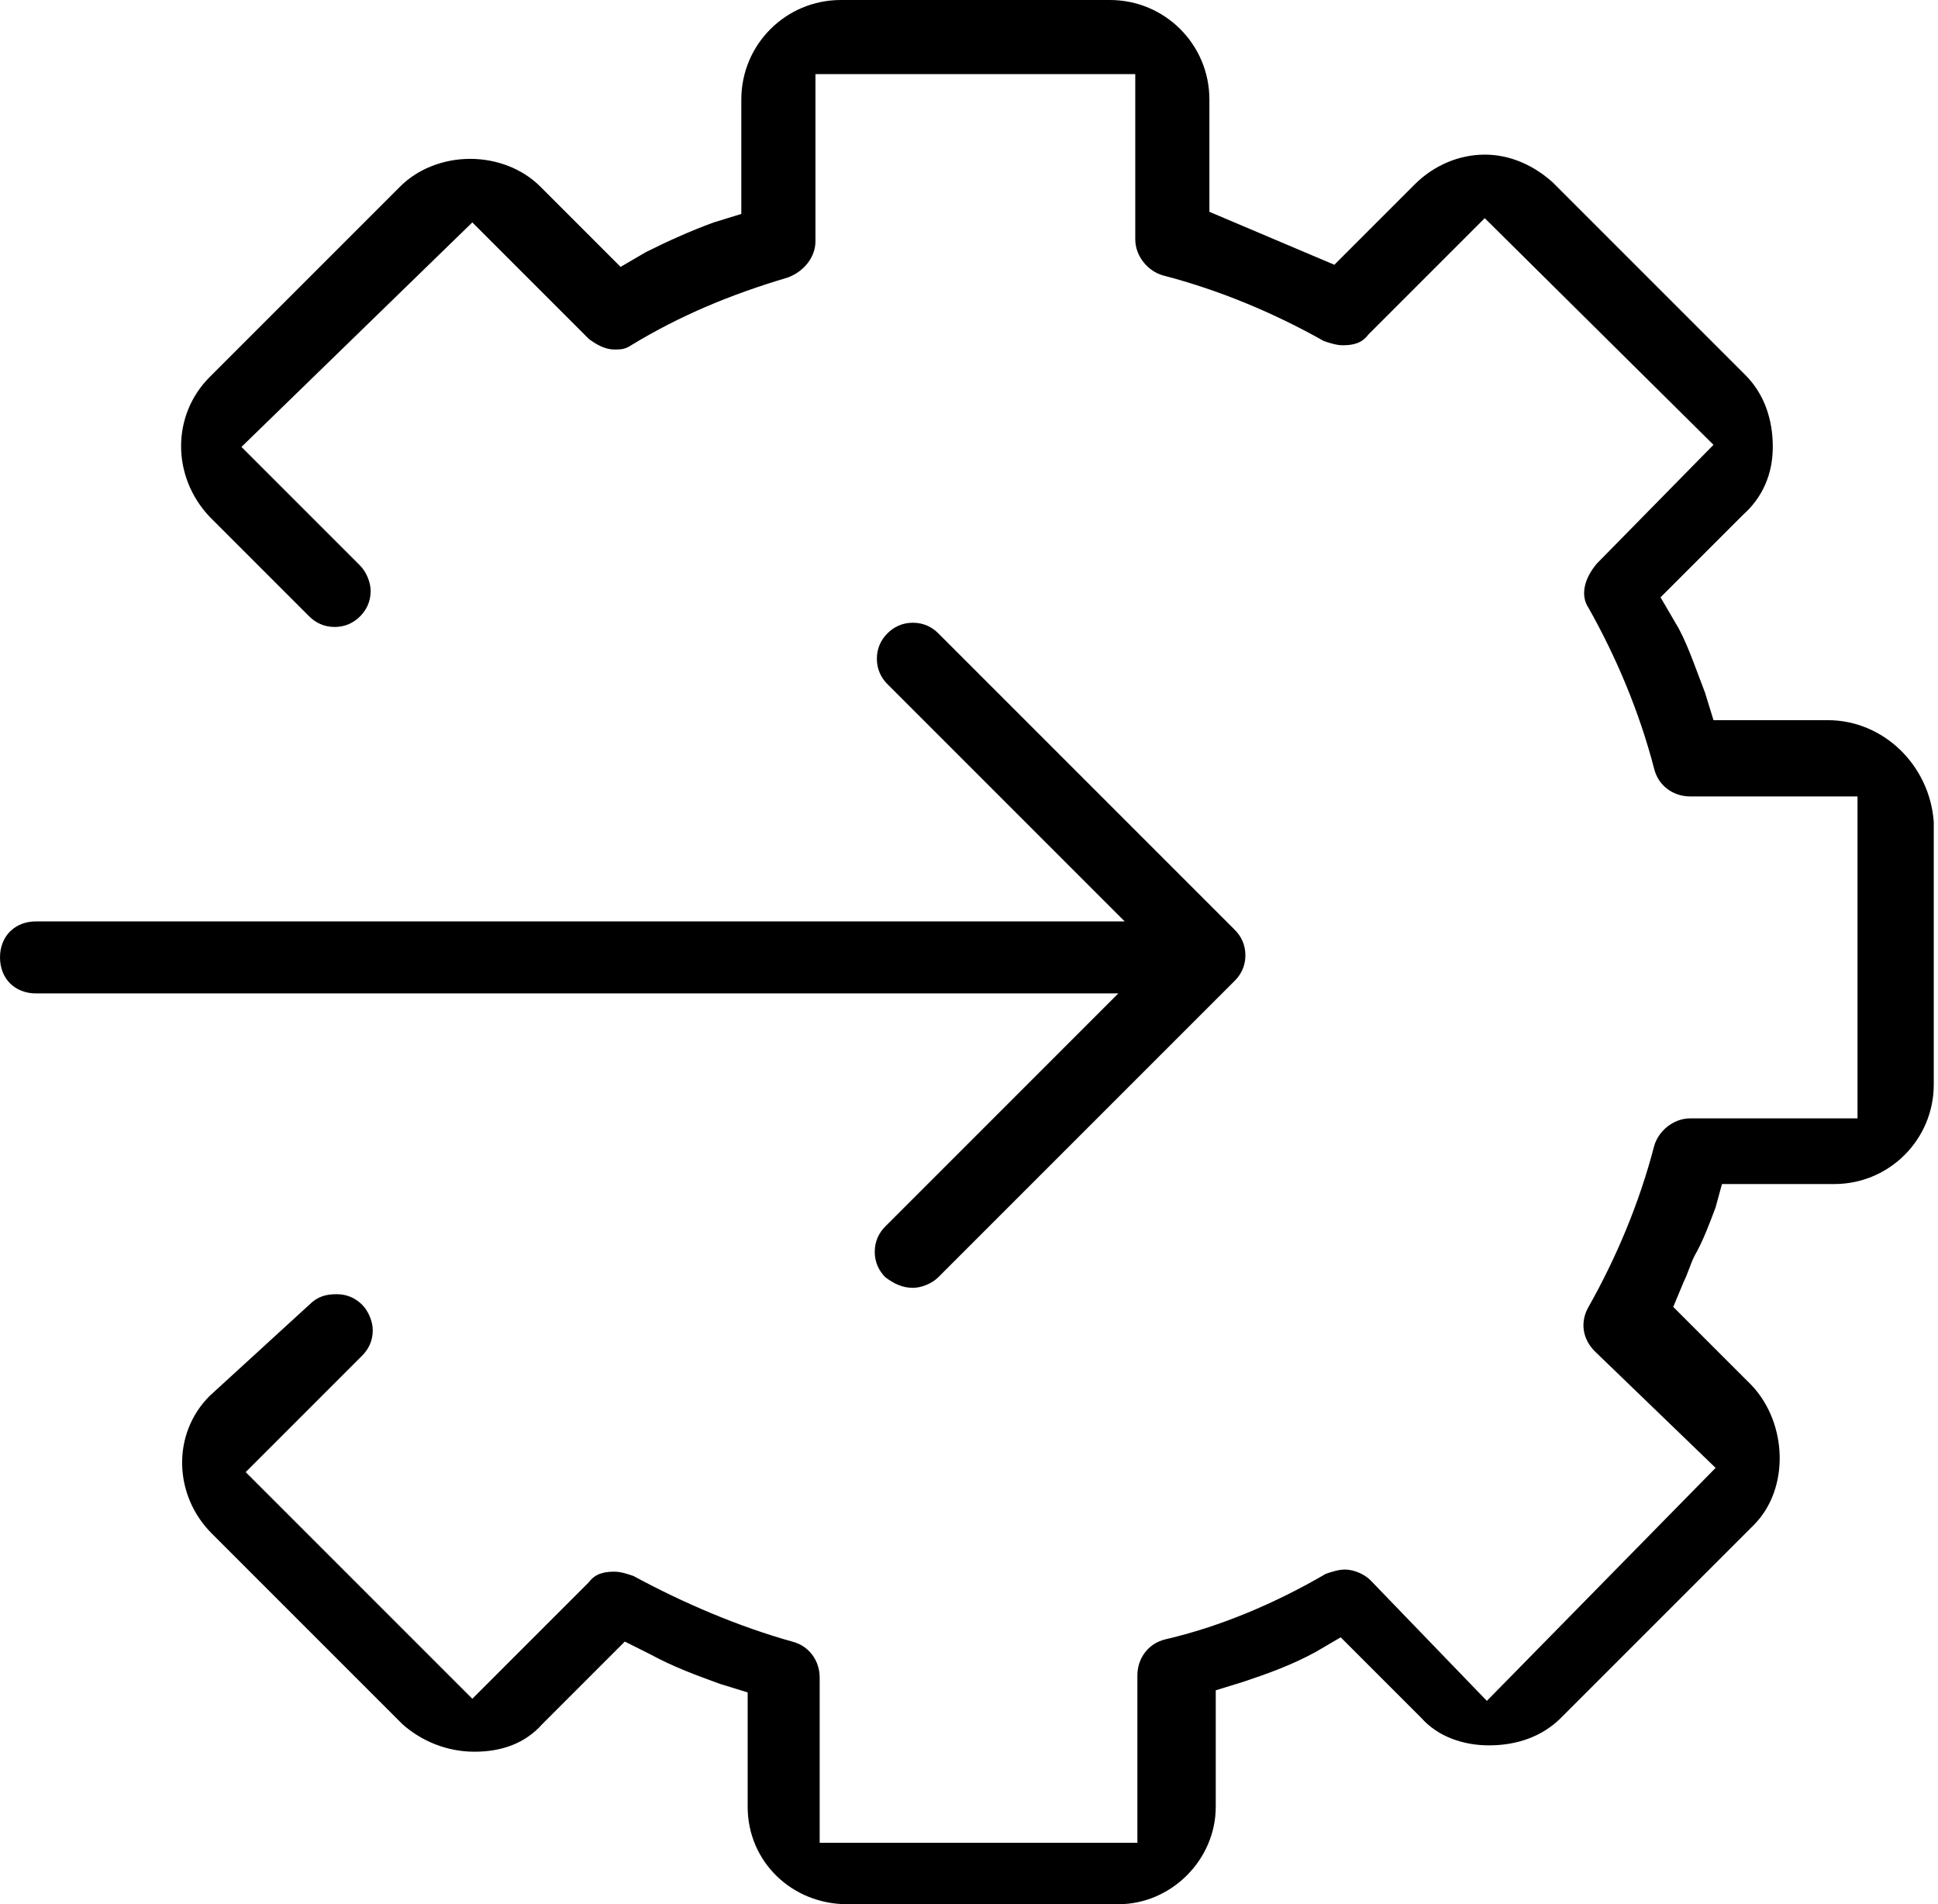 <?xml version="1.0" encoding="utf-8"?>
<!-- Generator: Adobe Illustrator 22.1.0, SVG Export Plug-In . SVG Version: 6.00 Build 0)  -->
<svg version="1.1" id="Layer_1" xmlns="http://www.w3.org/2000/svg" xmlns:xlink="http://www.w3.org/1999/xlink" x="0px" y="0px"
	 viewBox="0 0 91.5 89.9" style="enable-background:new 0 0 91.5 89.9;" xml:space="preserve">
<g>
	<g>
		<path d="M40,89.9c-2.6,0-4.7-2-4.7-4.6v-5.4L34,79.5c-1.1-0.4-2.2-0.8-3.3-1.4l-1.2-0.6l-3.9,3.9c-0.8,0.9-1.9,1.3-3.2,1.3
			c-1.3,0-2.5-0.5-3.4-1.3l-9-9c-1.8-1.8-1.9-4.7-0.1-6.5l4.7-4.3c0.4-0.4,0.8-0.5,1.3-0.5c0.5,0,0.9,0.2,1.2,0.5
			c0.3,0.3,0.5,0.8,0.5,1.2c0,0.5-0.2,0.9-0.5,1.2l-5.5,5.5l10.7,10.7l5.5-5.5c0.3-0.4,0.7-0.5,1.2-0.5c0.3,0,0.6,0.1,0.9,0.2
			c2.4,1.3,5,2.4,7.5,3.1c0.8,0.2,1.3,0.9,1.3,1.7v7.8h15v-7.9c0-0.8,0.5-1.5,1.3-1.7c2.6-0.6,5.2-1.7,7.6-3.1
			c0.3-0.1,0.6-0.2,0.9-0.2c0.4,0,0.9,0.2,1.2,0.5l5.5,5.7L81,69.3l-5.7-5.5c-0.6-0.6-0.7-1.4-0.3-2.1c1.3-2.3,2.4-4.9,3.1-7.6
			c0.2-0.7,0.9-1.3,1.7-1.3h7.9V37.6h-7.9c-0.8,0-1.5-0.5-1.7-1.3c-0.7-2.7-1.8-5.3-3.1-7.6c-0.4-0.6-0.2-1.4,0.4-2.1l5.5-5.6
			L70.1,10.3l-5.5,5.5c-0.3,0.4-0.7,0.5-1.2,0.5c-0.3,0-0.6-0.1-0.9-0.2c-2.3-1.3-4.9-2.4-7.6-3.1c-0.7-0.2-1.3-0.9-1.3-1.7V3.5
			H38.5v7.9c0,0.7-0.5,1.4-1.3,1.7c-2.7,0.8-5.1,1.8-7.4,3.2c-0.3,0.2-0.5,0.2-0.8,0.2c-0.4,0-0.8-0.2-1.2-0.5l-5.5-5.5L11.4,21.1
			l5.6,5.6c0.3,0.3,0.5,0.8,0.5,1.2c0,0.5-0.2,0.9-0.5,1.2c-0.3,0.3-0.7,0.5-1.2,0.5c-0.5,0-0.9-0.2-1.2-0.5l-4.7-4.7
			c-1.8-1.9-1.8-4.8,0-6.6l9-9c0.8-0.8,2-1.3,3.3-1.3c1.3,0,2.5,0.5,3.3,1.3l3.8,3.8l1.2-0.7c1-0.5,2.1-1,3.2-1.4l1.3-0.4V4.7
			c0-2.6,2.1-4.7,4.7-4.7h12.7c2.6,0,4.7,2.1,4.7,4.7V10l5.9,2.5l3.8-3.8c0.9-0.9,2.1-1.4,3.3-1.4c1.2,0,2.3,0.5,3.2,1.3l9.1,9.1
			c0.9,0.9,1.3,2.1,1.3,3.4c0,1.3-0.5,2.4-1.4,3.2l-3.9,3.9l0.7,1.2c0.5,0.8,0.9,2,1.4,3.3l0.4,1.3h5.4c2.6,0,4.8,2.1,5,4.8l0,12.4
			c0,2.6-2.1,4.7-4.7,4.7h-5.3L81,57c-0.3,0.8-0.6,1.6-1,2.3c-0.2,0.4-0.3,0.8-0.5,1.2l-0.5,1.2l3.7,3.7c1.7,1.8,1.8,4.9,0.1,6.6
			l-9.1,9.1c-0.9,0.9-2.1,1.3-3.4,1.3c-1.2,0-2.4-0.4-3.2-1.3l-3.8-3.8L62.1,78c-1.1,0.6-2.2,1-3.4,1.4l-1.3,0.4v5.5
			c0,2.5-2.1,4.6-4.6,4.6H40z"/>
	</g>
	<g>
		<path d="M43.1,60.8c-0.5,0-0.9-0.2-1.3-0.5c-0.3-0.3-0.5-0.7-0.5-1.2s0.2-0.9,0.5-1.2l11-11H1.7c-1,0-1.7-0.7-1.7-1.7
			s0.7-1.7,1.7-1.7h51.4L41.9,32.3c-0.3-0.3-0.5-0.7-0.5-1.2c0-0.5,0.2-0.9,0.5-1.2c0.3-0.3,0.7-0.5,1.2-0.5s0.9,0.2,1.2,0.5l14,14
			c0.3,0.3,0.5,0.7,0.5,1.2s-0.2,0.9-0.5,1.2l-14,14C44,60.6,43.5,60.8,43.1,60.8z"/>
	</g>
</g>
</svg>
